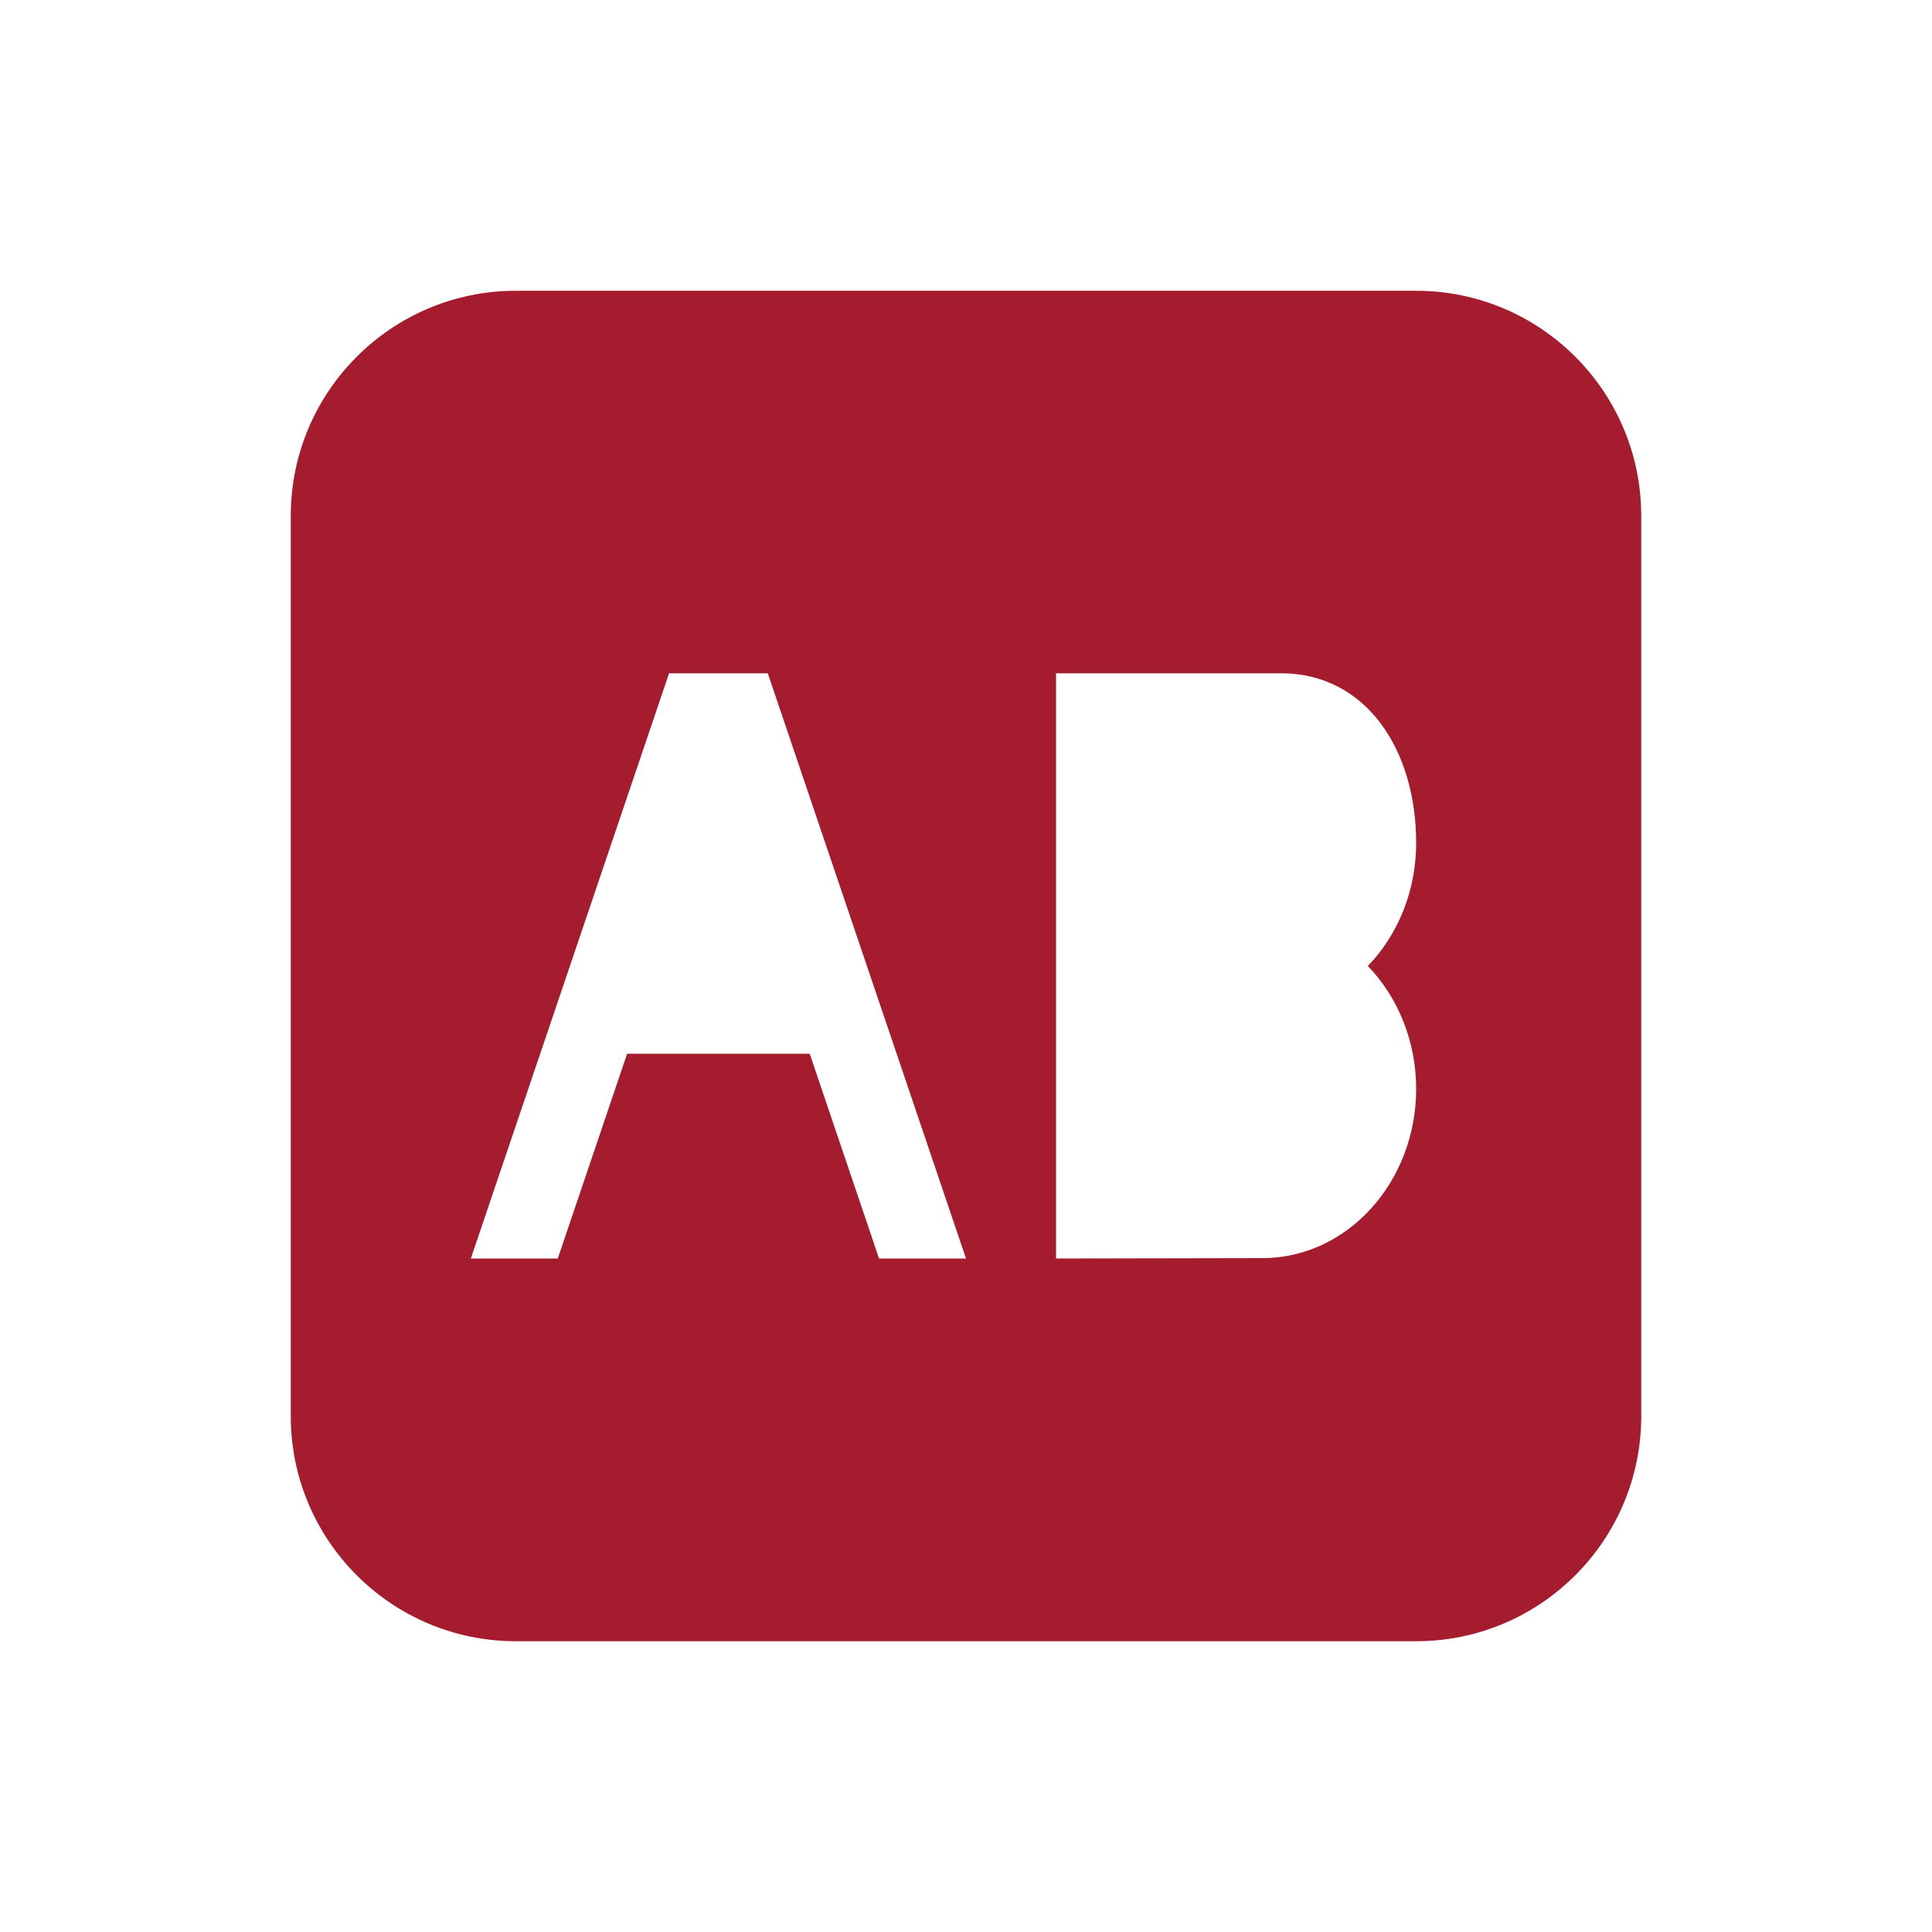 <?xml version="1.0" encoding="UTF-8"?>
<svg xmlns="http://www.w3.org/2000/svg" id="_2" data-name=" 2" viewBox="0 0 100 100">
  <defs>
    <style>
      .cls-1 {
        fill: #a61c2f;
        stroke-width: 0px;
      }
    </style>
  </defs>
  <path class="cls-1" d="m73.3,15.05H26.7c-6.43,0-11.65,5.22-11.65,11.65v46.6c0,6.43,5.22,11.65,11.65,11.65h46.6c6.43,0,11.65-5.22,11.65-11.65V26.7c0-6.43-5.22-11.65-11.65-11.65Zm-27.8,50.09l-3.59-10.6h-9.45l-3.59,10.6h-4.5l10.26-30.29h5.11l10.26,30.29h-4.5Zm27.8-8.78c0,4.83-3.57,8.76-7.96,8.76l-10.68.02v-30.29h11.65c4.39,0,6.99,3.95,6.99,8.78,0,2.51-.96,4.77-2.5,6.37,1.54,1.6,2.5,3.86,2.5,6.37Z"></path>
</svg>
